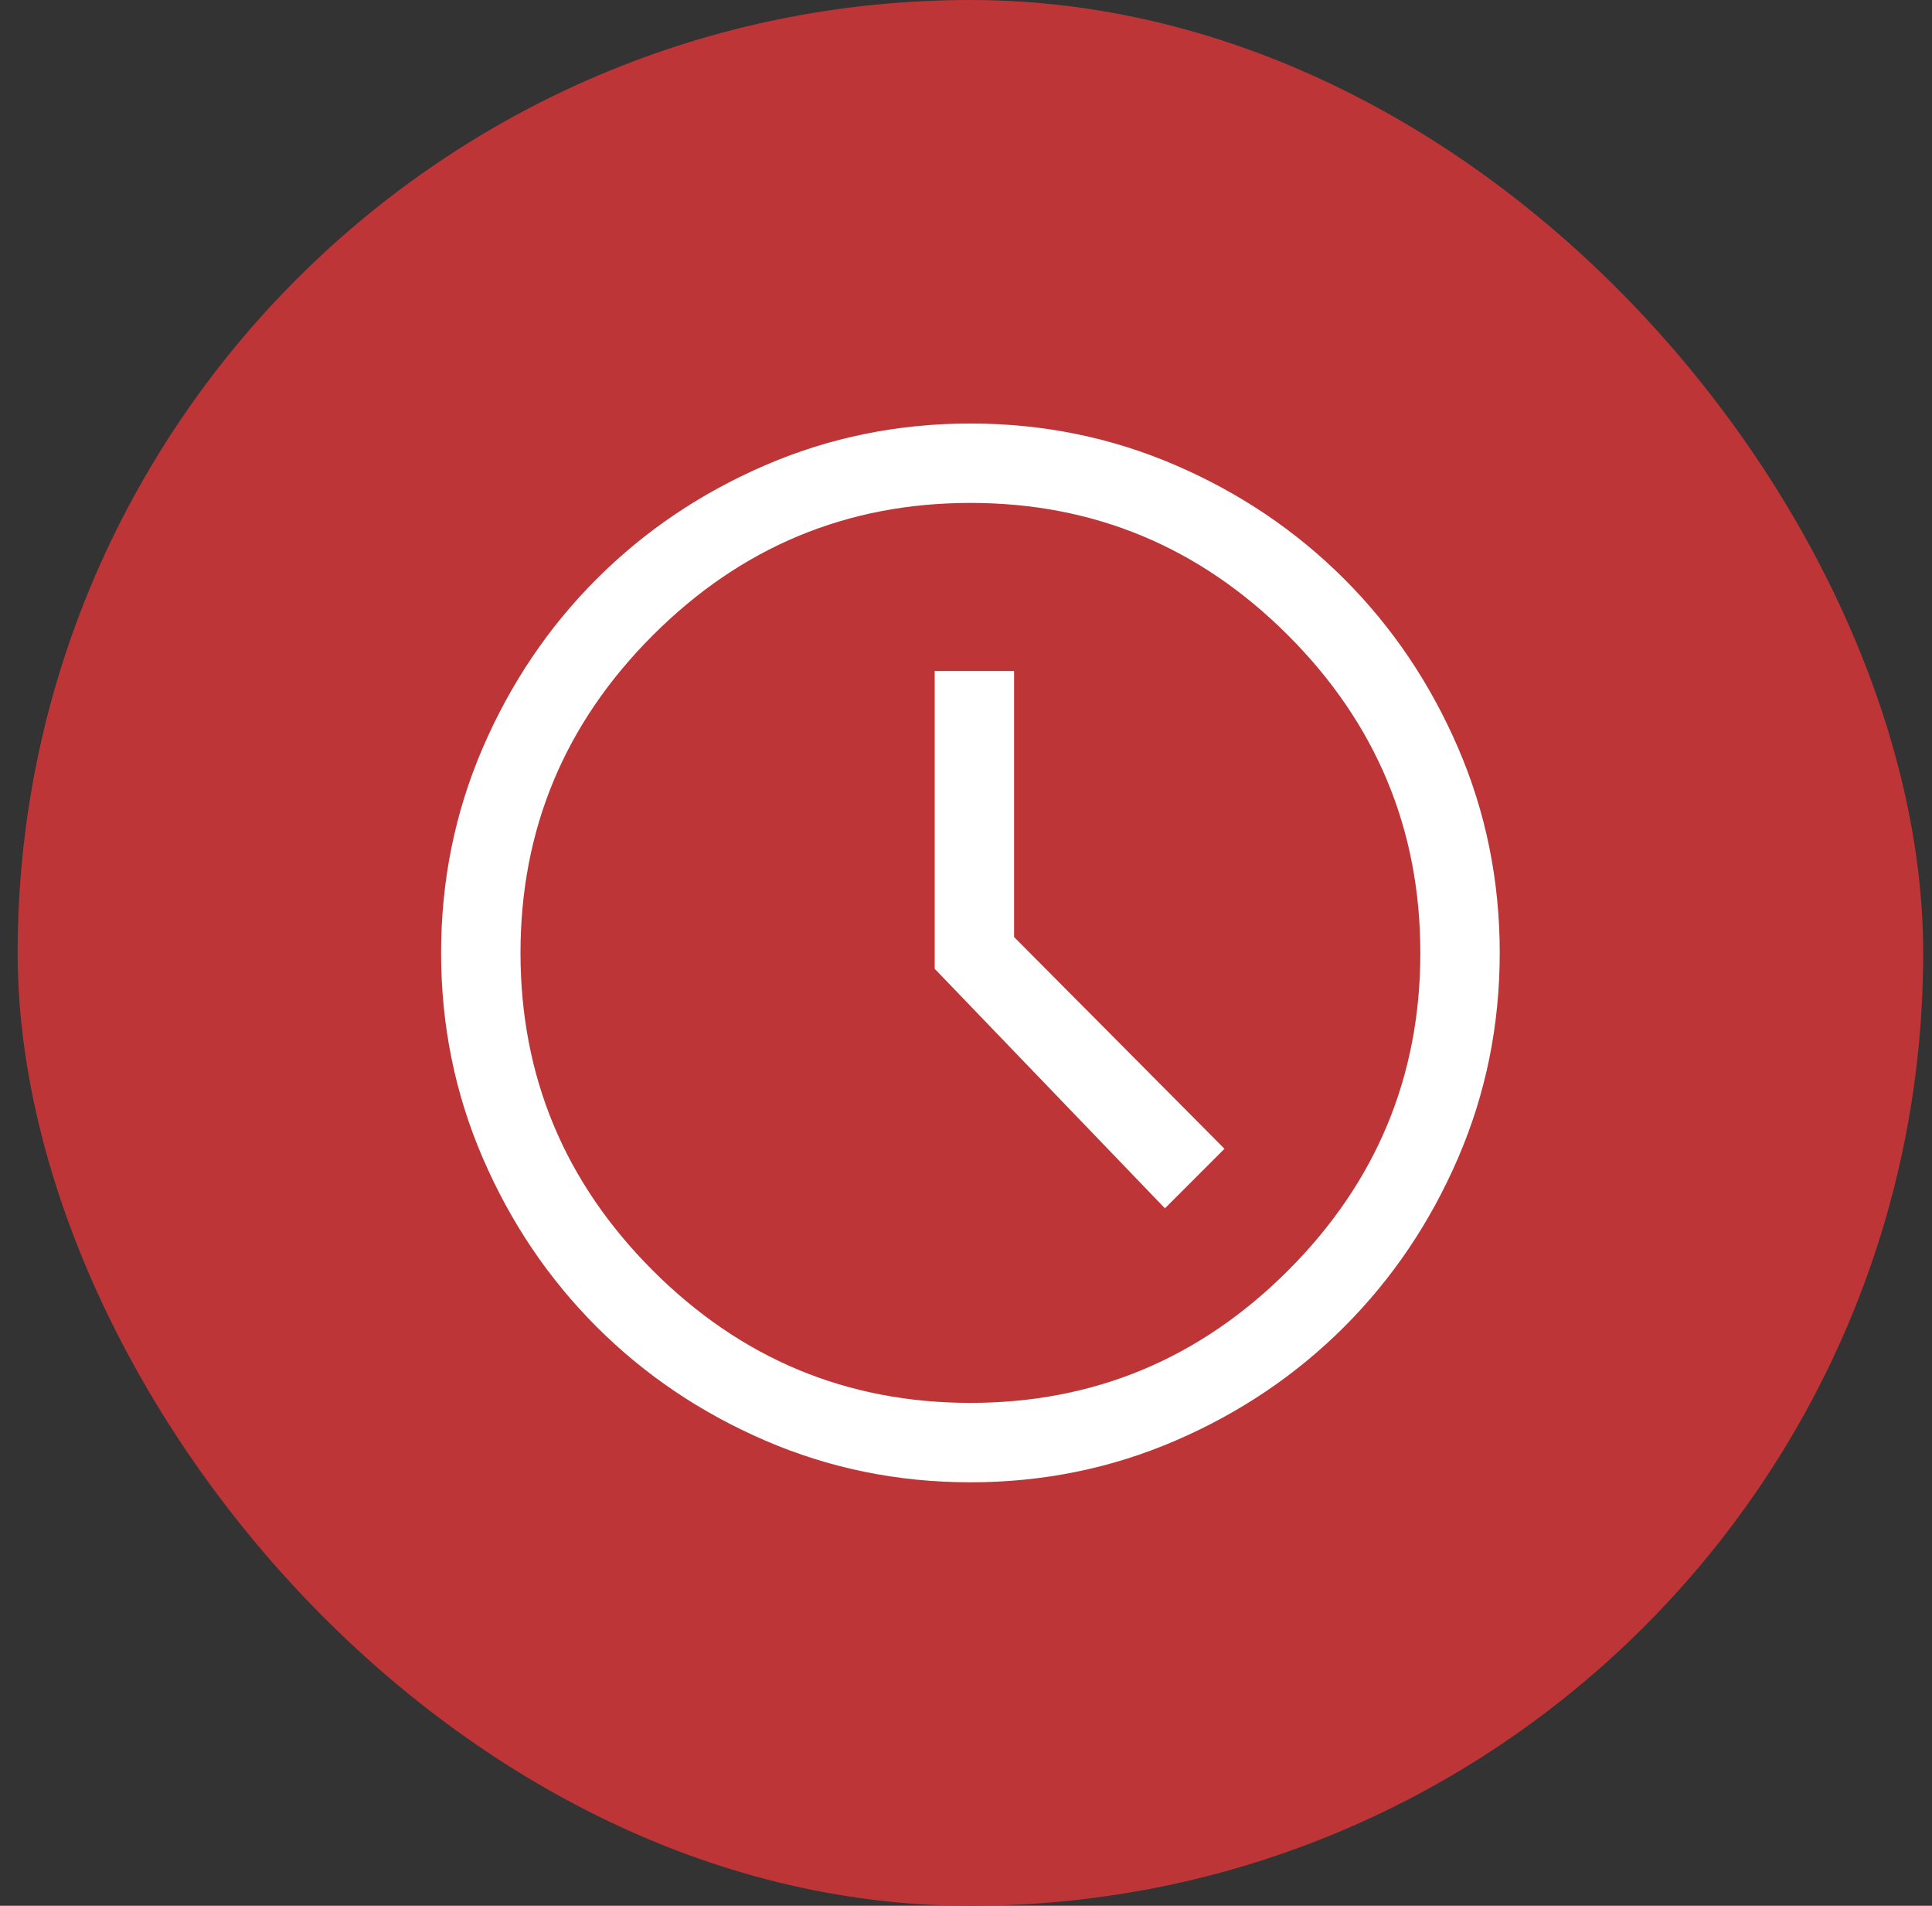 <svg width="73" height="72" viewBox="0 0 73 72" fill="none" xmlns="http://www.w3.org/2000/svg">
<rect x="0" y="0" width="73" height="72" fill="#333333" stroke="none"/>
<rect x="0.667" width="72" height="72" rx="36" fill="#BE3537"/>
<path d="M44.017 45.65L46.267 43.4L38.317 35.4V25.35H35.317V36.6L44.017 45.65ZM36.667 56C33.933 56 31.35 55.475 28.917 54.425C26.483 53.375 24.358 51.942 22.542 50.125C20.725 48.308 19.292 46.183 18.242 43.75C17.192 41.317 16.667 38.733 16.667 36C16.667 33.267 17.192 30.683 18.242 28.25C19.292 25.817 20.725 23.692 22.542 21.875C24.358 20.058 26.483 18.625 28.917 17.575C31.35 16.525 33.933 16 36.667 16C39.4 16 41.983 16.525 44.417 17.575C46.85 18.625 48.975 20.058 50.792 21.875C52.608 23.692 54.042 25.817 55.092 28.25C56.142 30.683 56.667 33.267 56.667 36C56.667 38.733 56.142 41.317 55.092 43.75C54.042 46.183 52.608 48.308 50.792 50.125C48.975 51.942 46.85 53.375 44.417 54.425C41.983 55.475 39.4 56 36.667 56ZM36.667 53C41.333 53 45.333 51.333 48.667 48C52 44.667 53.667 40.667 53.667 36C53.667 31.333 52 27.333 48.667 24C45.333 20.667 41.333 19 36.667 19C32 19 28 20.667 24.667 24C21.333 27.333 19.667 31.333 19.667 36C19.667 40.667 21.333 44.667 24.667 48C28 51.333 32 53 36.667 53Z" fill="white"/>
</svg>
